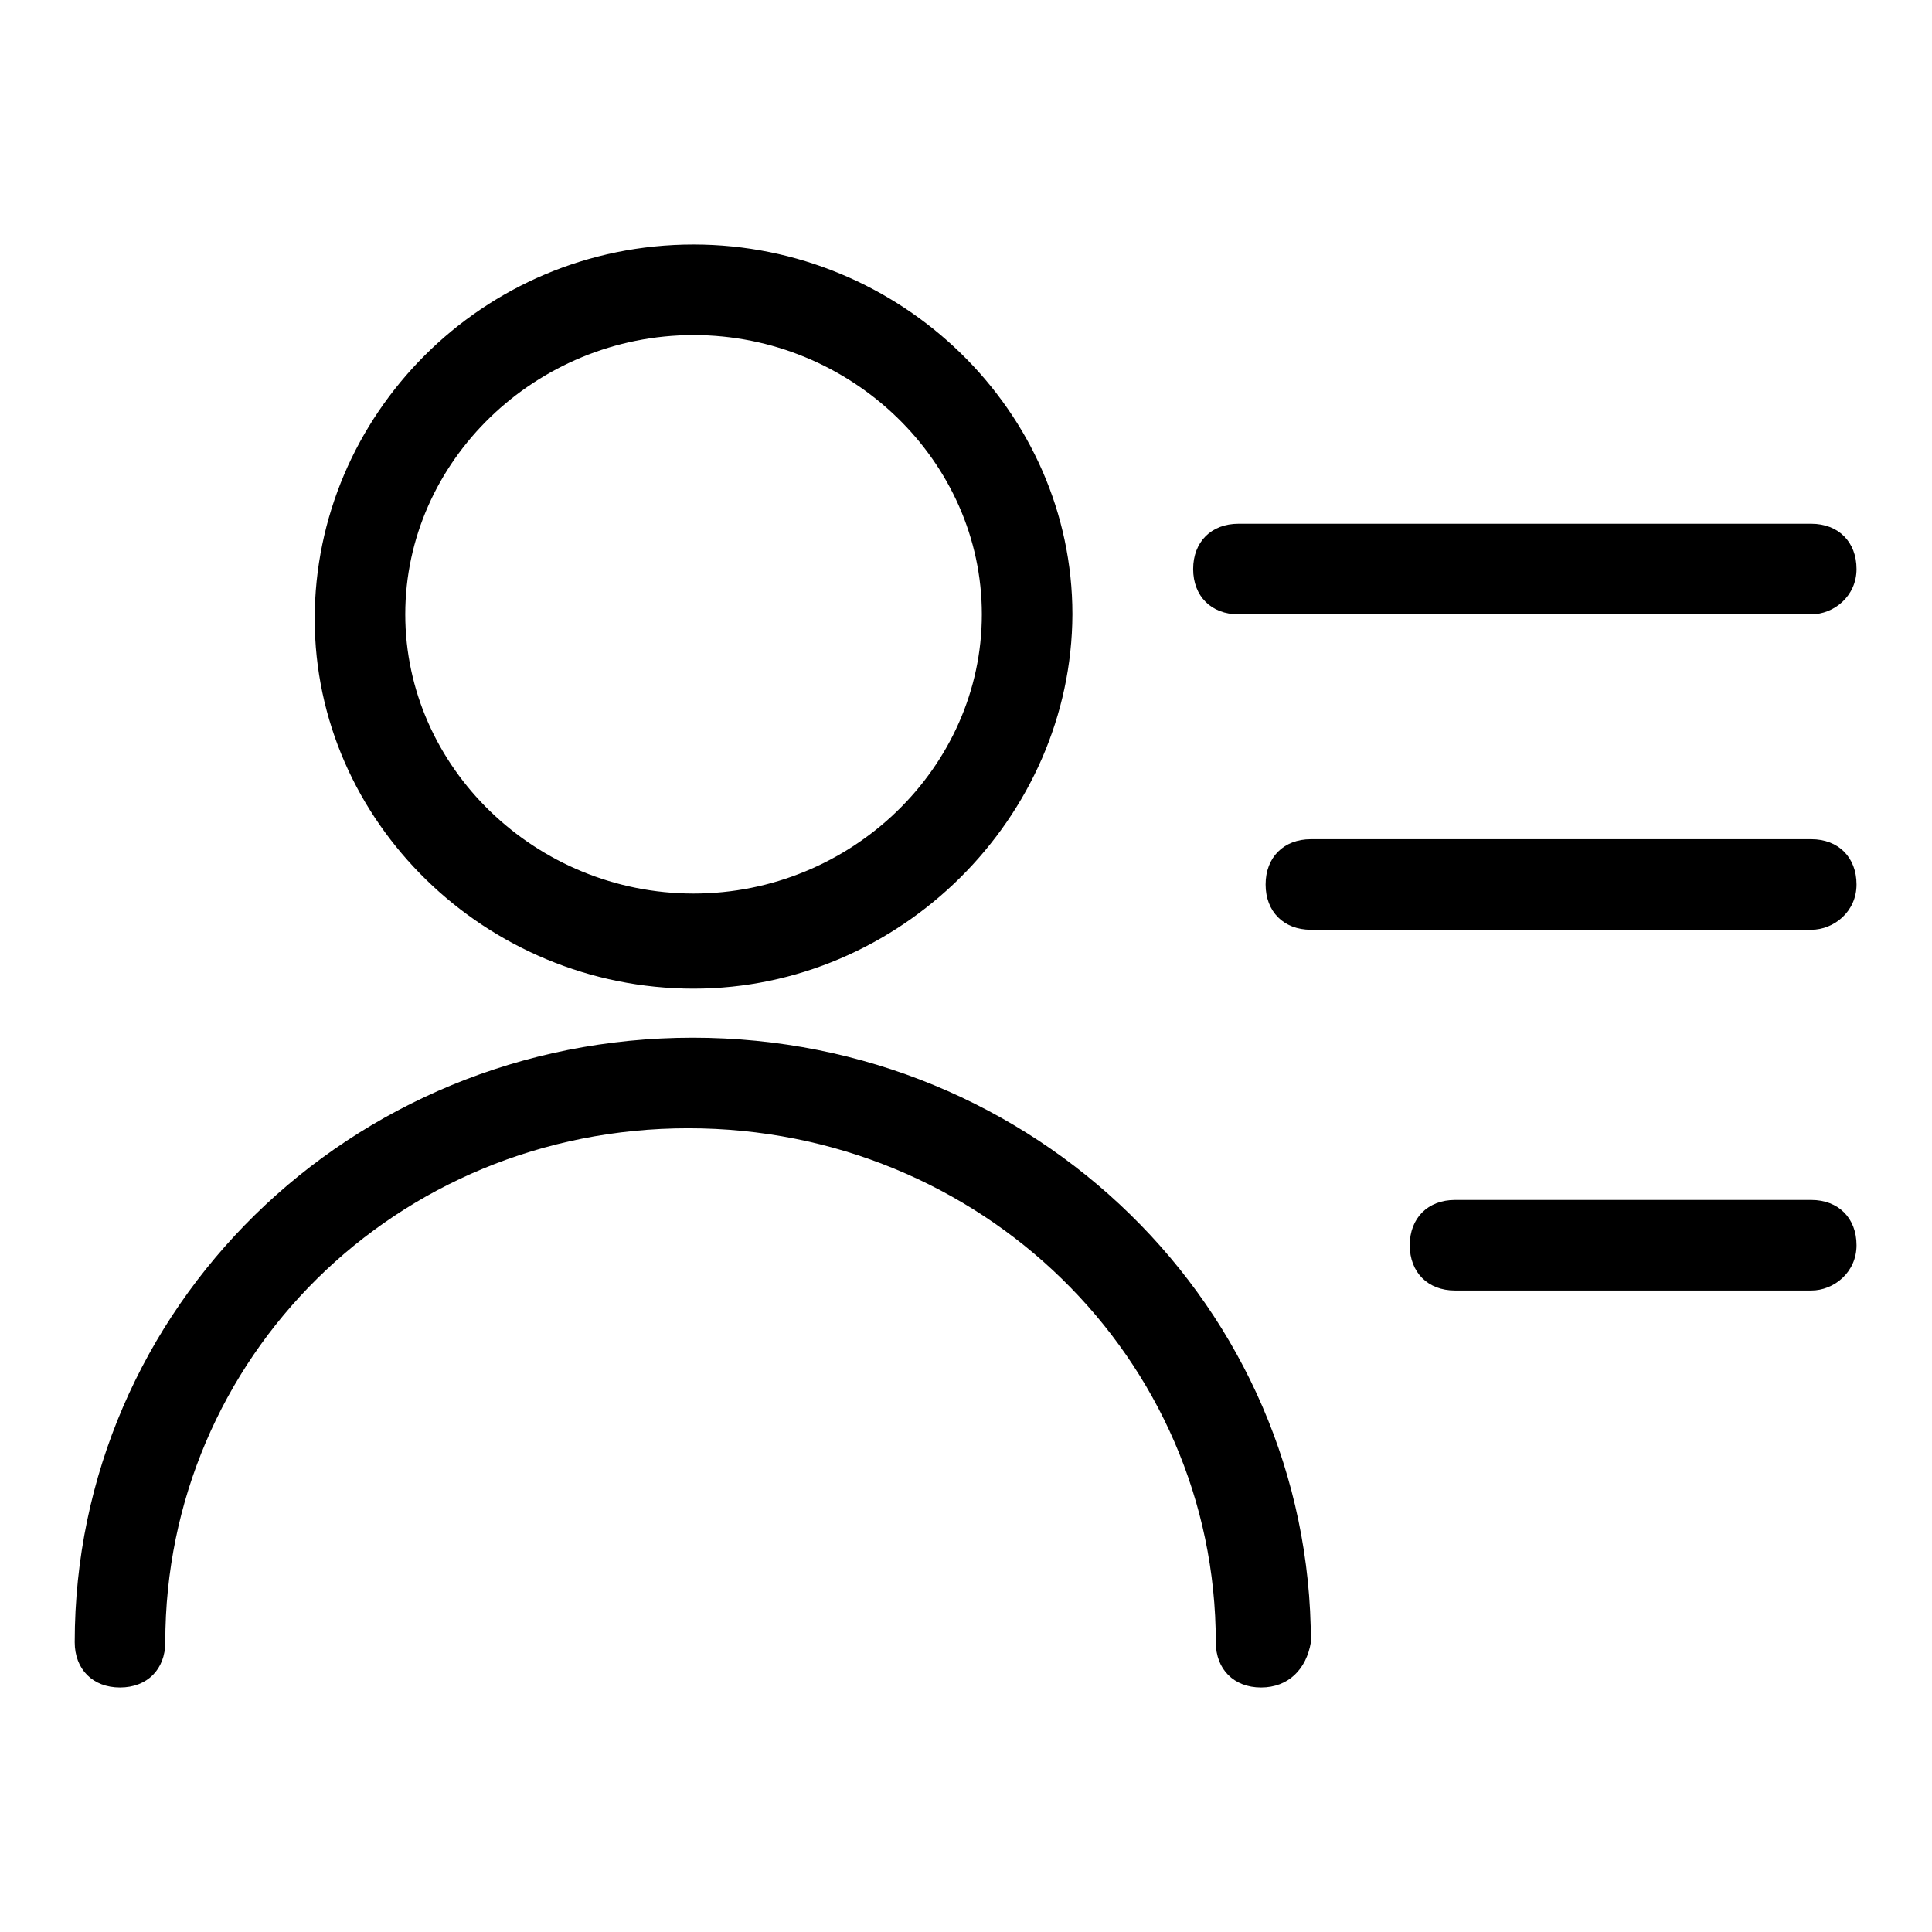 <?xml version="1.0" encoding="utf-8"?>
<!-- Svg Vector Icons : http://www.onlinewebfonts.com/icon -->
<!DOCTYPE svg PUBLIC "-//W3C//DTD SVG 1.1//EN" "http://www.w3.org/Graphics/SVG/1.1/DTD/svg11.dtd">
<svg version="1.1" xmlns="http://www.w3.org/2000/svg" xmlns:xlink="http://www.w3.org/1999/xlink" x="0px" y="0px" viewBox="0 0 256 256" enable-background="new 0 0 256 256" xml:space="preserve">
<g> <path fill="#000000" d="M91.9,131c-27.5,0-50.2-22.1-50.2-49c0-26.9,22.1-49.6,50.2-49.6c27.5,0,50.2,22.1,50.2,49 C142,108.3,119.3,131,91.9,131z M91.9,44.4c-20.9,0-38.2,16.7-38.2,37c0,20.3,17.3,37,38.2,37c20.9,0,38.2-16.7,38.2-37 C130.1,61.1,112.8,44.4,91.9,44.4z M167.1,223.6c-3.6,0-6-2.4-6-6c0-37.6-31.1-68.1-69.9-68.1c-38.8,0-69.3,30.5-69.3,68.1 c0,3.6-2.4,6-6,6c-3.6,0-6-2.4-6-6c0-44.2,36.4-80.1,81.9-80.1c45.4,0,81.9,35.8,81.9,80.1C173.1,221.2,170.7,223.6,167.1,223.6z  M240,81.4h-75.9c-3.6,0-6-2.4-6-6c0-3.6,2.4-6,6-6H240c3.6,0,6,2.4,6,6C246,79,243,81.4,240,81.4z M240,123.2h-66.3 c-3.6,0-6-2.4-6-6c0-3.6,2.4-6,6-6H240c3.6,0,6,2.4,6,6C246,120.8,243,123.2,240,123.2z M240,171h-47.2c-3.6,0-6-2.4-6-6 c0-3.6,2.4-6,6-6H240c3.6,0,6,2.4,6,6C246,168.6,243,171,240,171z"/></g>
</svg>